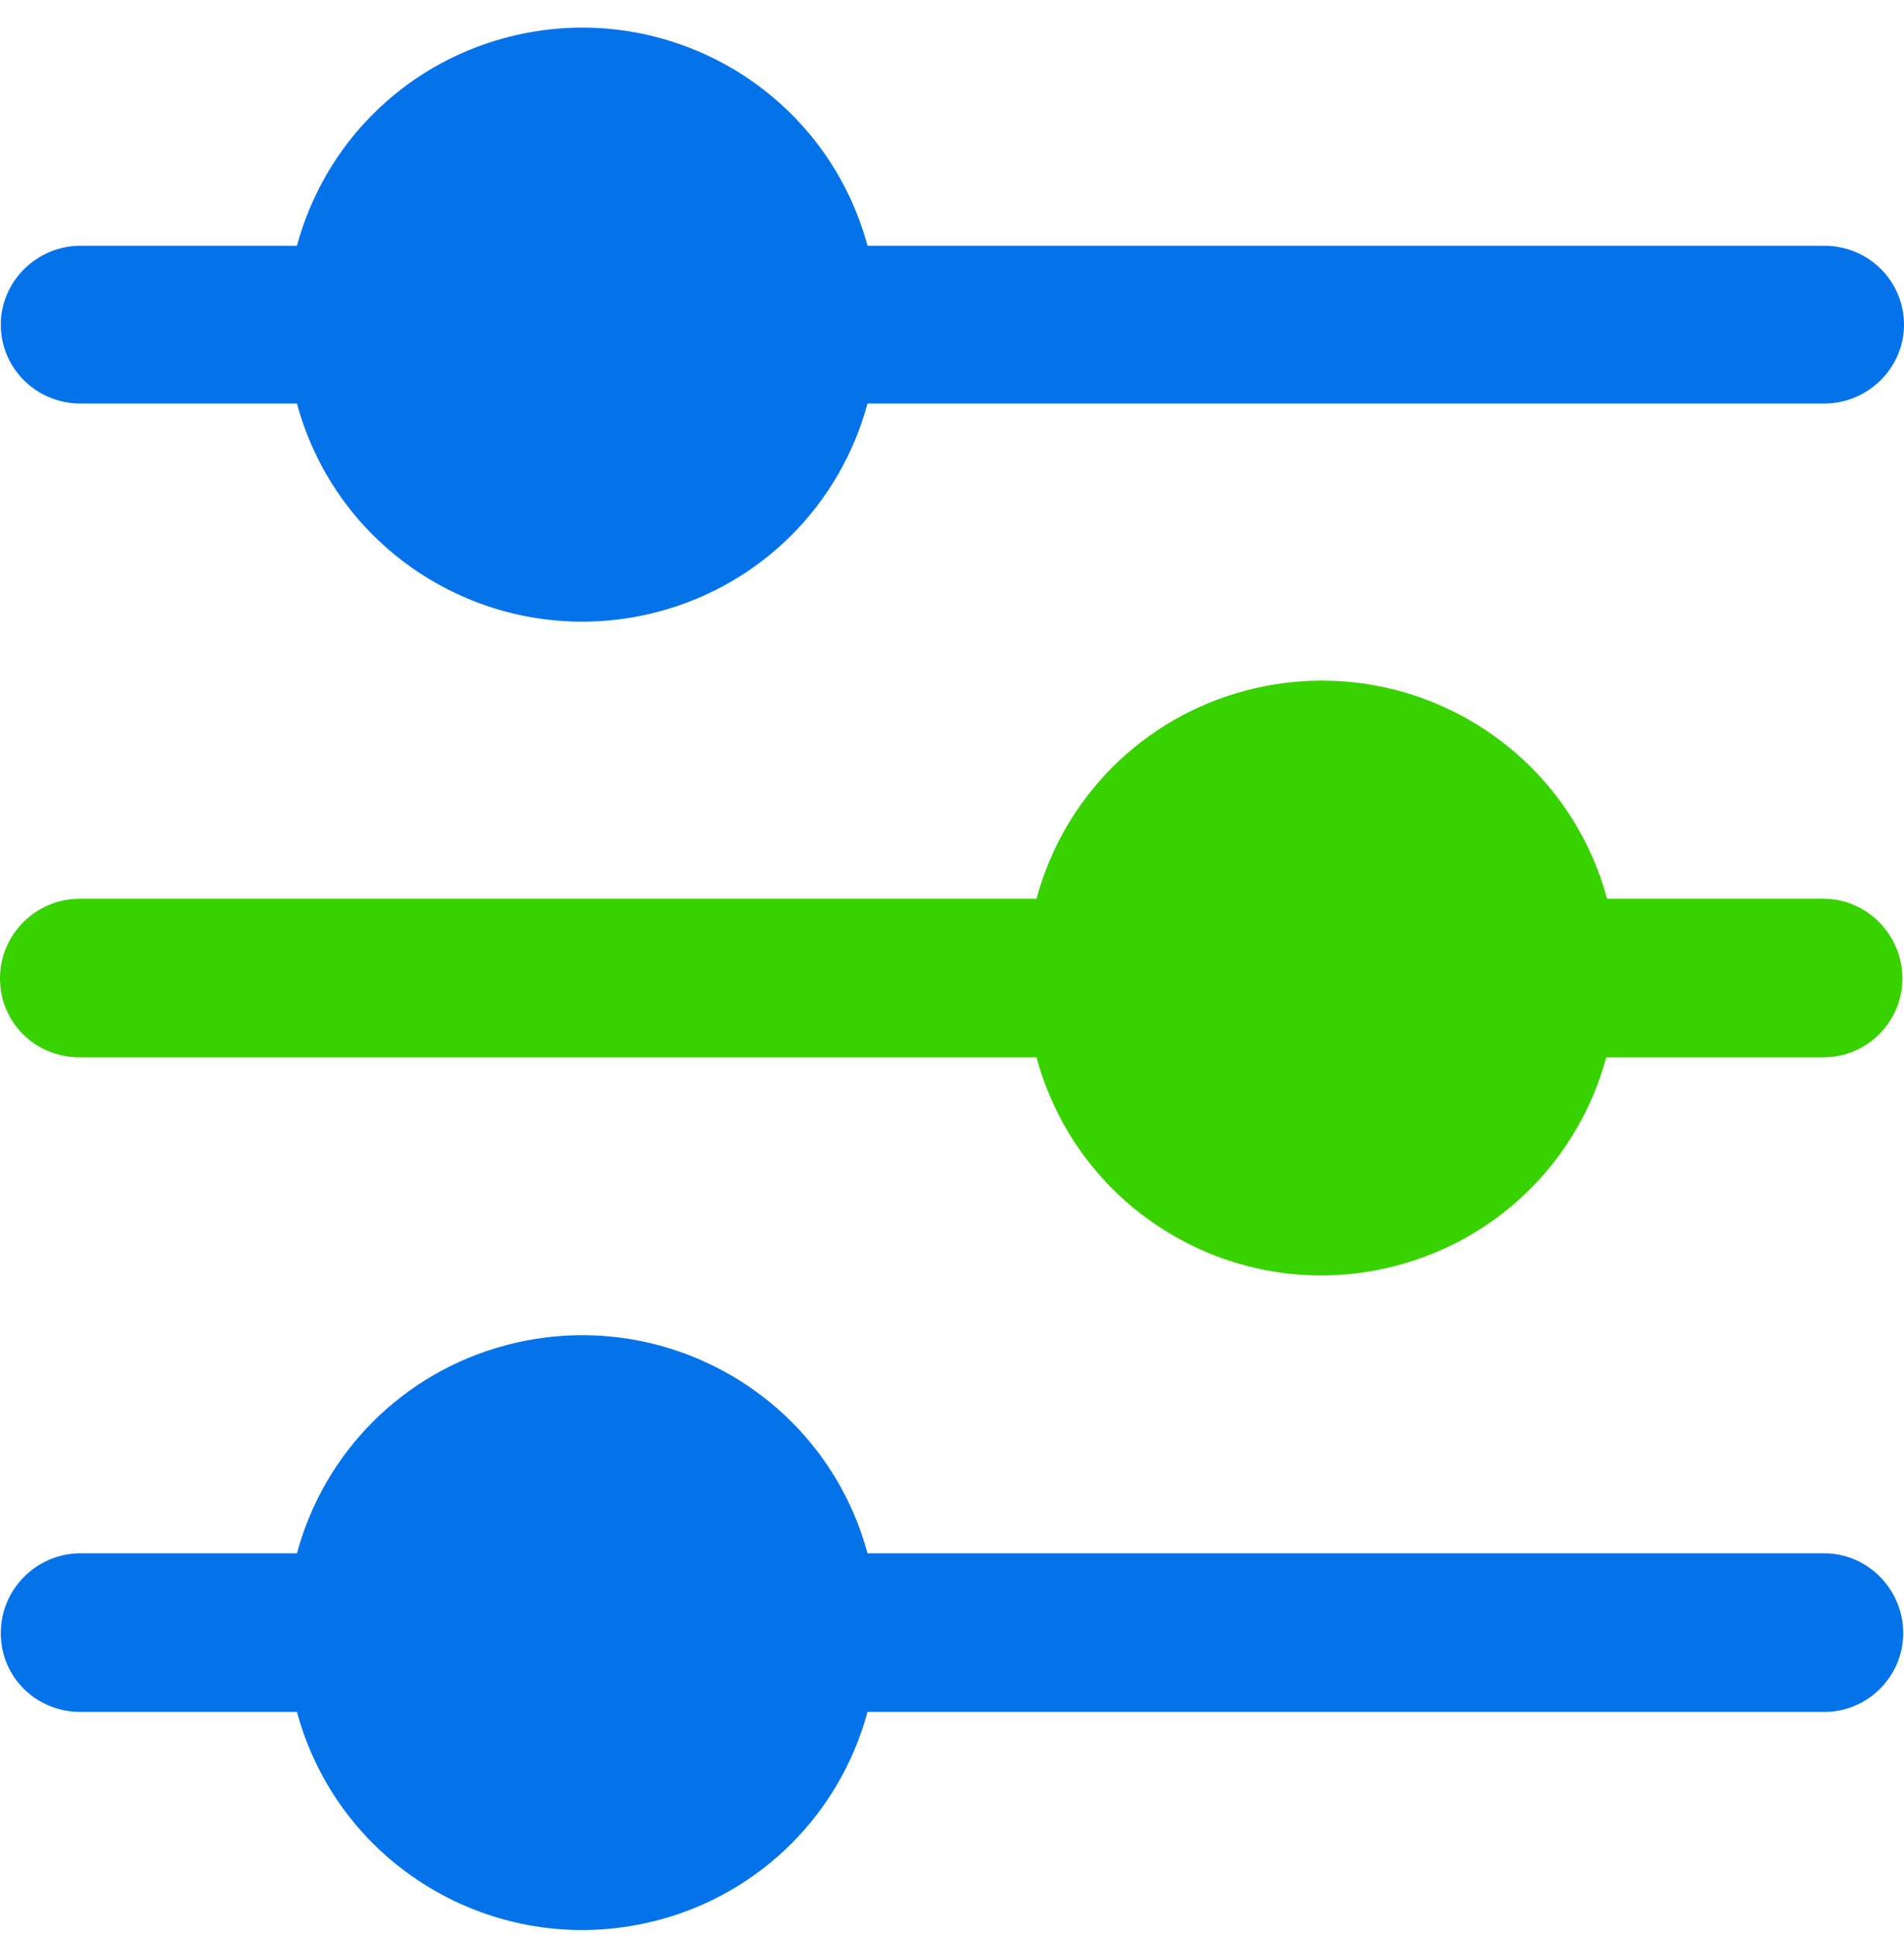 <?xml version="1.0" encoding="UTF-8"?> <svg xmlns="http://www.w3.org/2000/svg" width="60" height="61" viewBox="0 0 60 61" fill="none"><path d="M2.536 12.71H9.358C10.702 17.681 15.824 20.597 20.795 19.253C23.99 18.391 26.475 15.906 27.337 12.71H57.489C58.859 12.71 60 11.595 60 10.225C60 8.856 58.884 7.74 57.489 7.74H27.337C25.993 2.77 20.871 -0.147 15.9 1.197C12.705 2.06 10.22 4.545 9.358 7.74H2.536C1.167 7.74 0.025 8.856 0.025 10.225C0.025 11.595 1.141 12.71 2.536 12.71Z" fill="#0473EA"></path><path d="M57.489 28.306H50.642C49.298 23.336 44.176 20.42 39.205 21.764C36.01 22.626 33.525 25.111 32.663 28.306H2.511C1.141 28.306 0 29.422 0 30.817C0 32.212 1.116 33.302 2.511 33.302H32.663C34.007 38.273 39.129 41.189 44.074 39.845C47.27 38.983 49.755 36.498 50.617 33.302H57.464C58.834 33.302 59.949 32.186 59.949 30.817C59.949 29.448 58.834 28.306 57.464 28.306" fill="#38D200"></path><path d="M57.489 48.923H27.337C25.993 43.953 20.871 41.037 15.9 42.381C12.705 43.243 10.22 45.728 9.358 48.923H2.536C1.167 48.923 0.025 50.039 0.025 51.434C0.025 52.829 1.141 53.919 2.536 53.919H9.358C10.702 58.89 15.824 61.806 20.795 60.462C23.99 59.6 26.475 57.114 27.337 53.919H57.489C58.859 53.919 59.975 52.803 59.975 51.434C59.975 50.065 58.859 48.923 57.489 48.923Z" fill="#0473EA"></path></svg> 